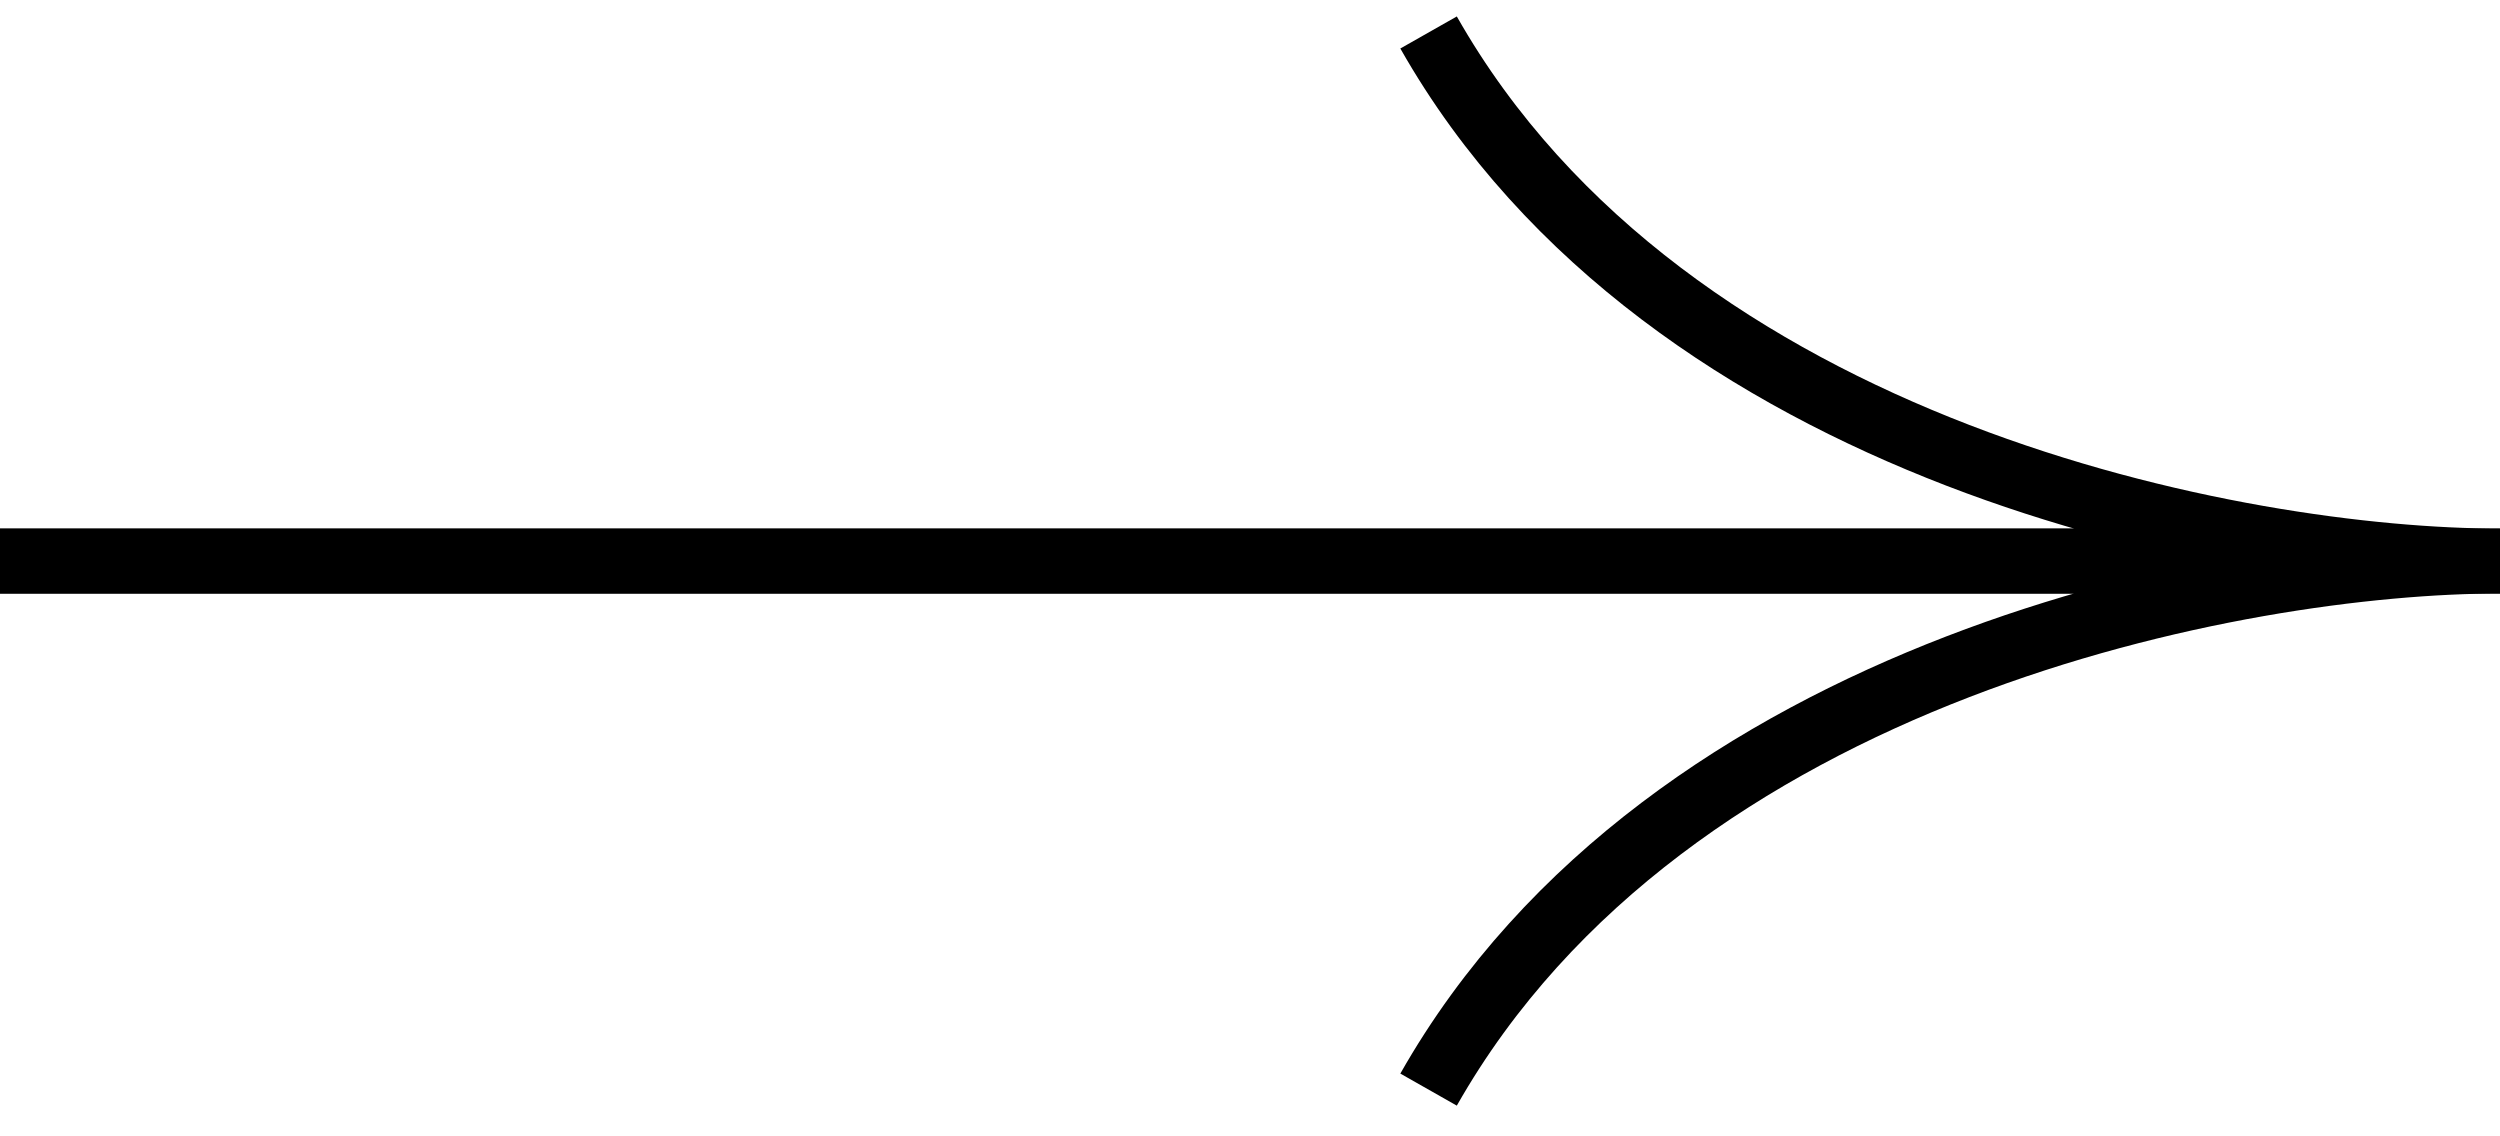 <?xml version="1.0" encoding="UTF-8"?> <svg xmlns="http://www.w3.org/2000/svg" width="77" height="35" viewBox="0 0 77 35" fill="none"> <path d="M0 17.28H77C69.08 17.28 51.392 14.024 44 1" stroke="black" stroke-width="2"></path> <path d="M0 17.28H77C69.08 17.28 51.392 20.536 44 33.56" stroke="black" stroke-width="2"></path> </svg> 